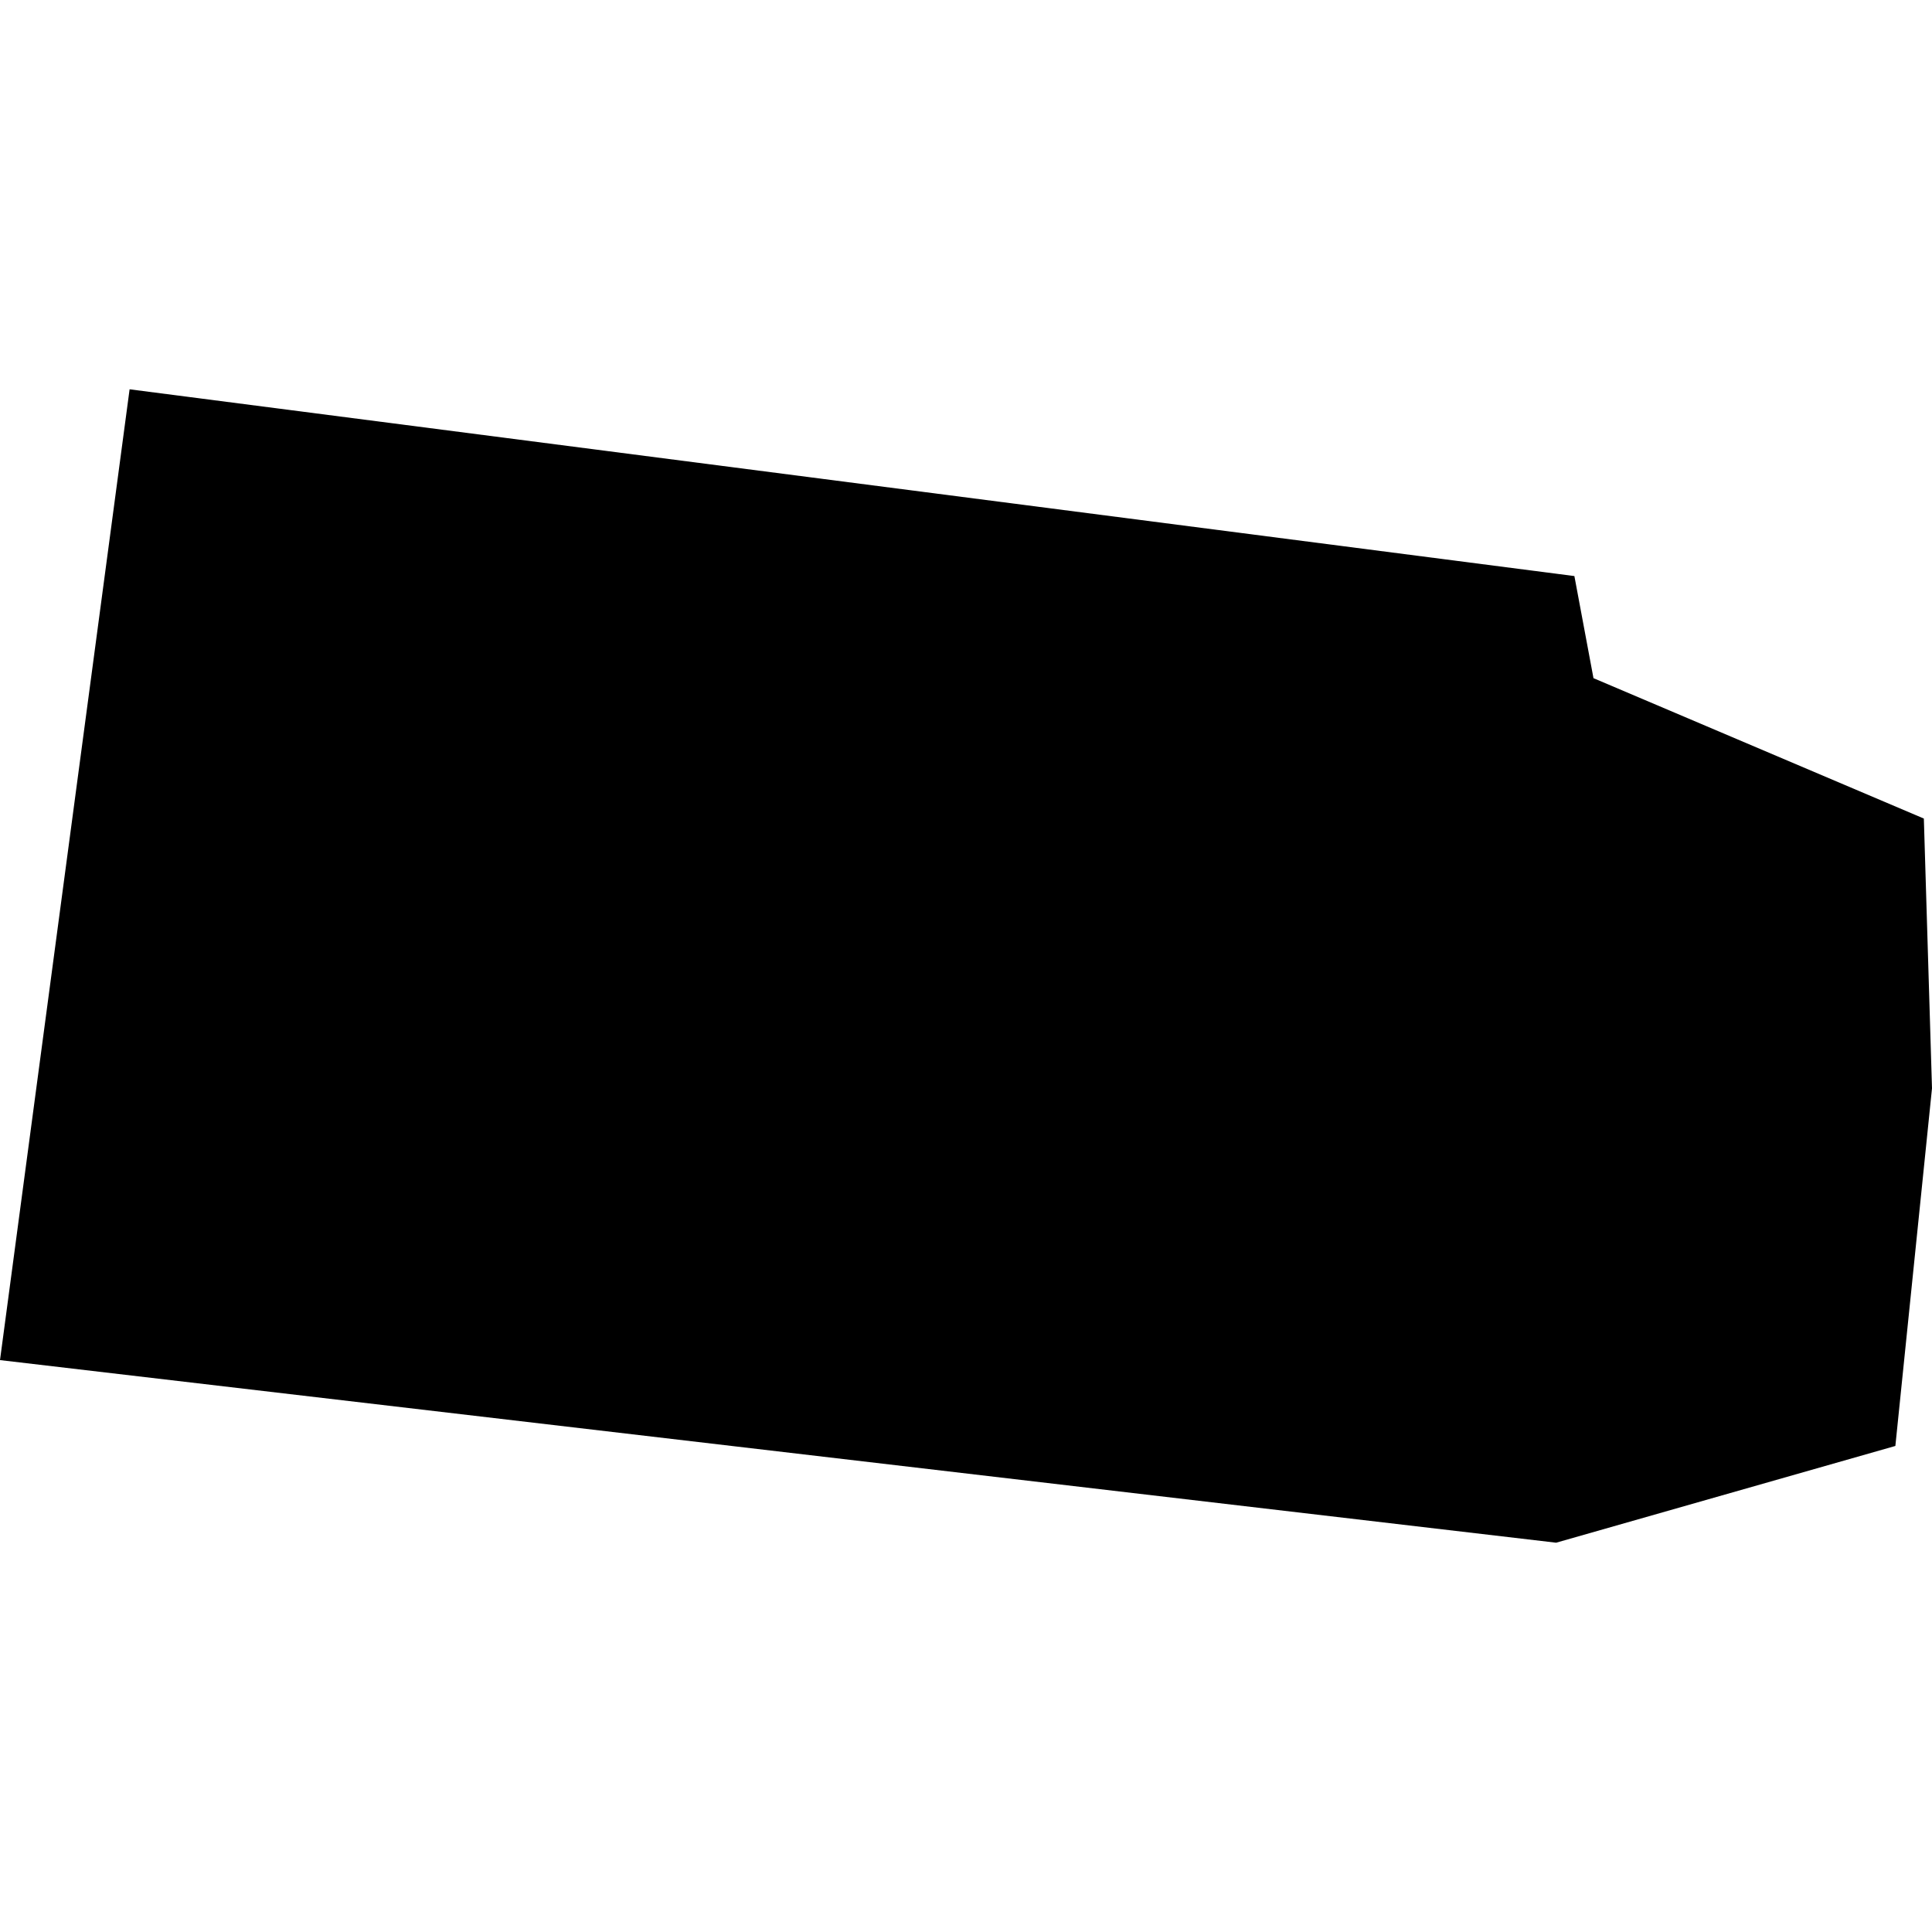<?xml version="1.0" encoding="utf-8" standalone="no"?>
<!DOCTYPE svg PUBLIC "-//W3C//DTD SVG 1.1//EN"
  "http://www.w3.org/Graphics/SVG/1.1/DTD/svg11.dtd">
<!-- Created with matplotlib (https://matplotlib.org/) -->
<svg height="288pt" version="1.1" viewBox="0 0 288 288" width="288pt" xmlns="http://www.w3.org/2000/svg" xmlns:xlink="http://www.w3.org/1999/xlink">
 <defs>
  <style type="text/css">
*{stroke-linecap:butt;stroke-linejoin:round;}
  </style>
 </defs>
 <g id="figure_1">
  <g id="patch_1">
   <path d="M 0 288 
L 288 288 
L 288 0 
L 0 0 
z
" style="fill:none;opacity:0;"/>
  </g>
  <g id="axes_1">
   <g id="PatchCollection_1">
    <path clip-path="url(#p9dd757890f)" d="M 19.319 58.032 
L 0 202.748 
L 231.971 229.968 
L 282.539 215.546 
L 288 162.235 
L 286.785 122.02 
L 237.537 101.093 
L 234.691 85.873 
L 19.319 58.032 
"/>
   </g>
  </g>
 </g>
 <defs>
  <clipPath id="p9dd757890f">
   <rect height="171.937" width="288" x="0" y="58.032"/>
  </clipPath>
 </defs>
</svg>
